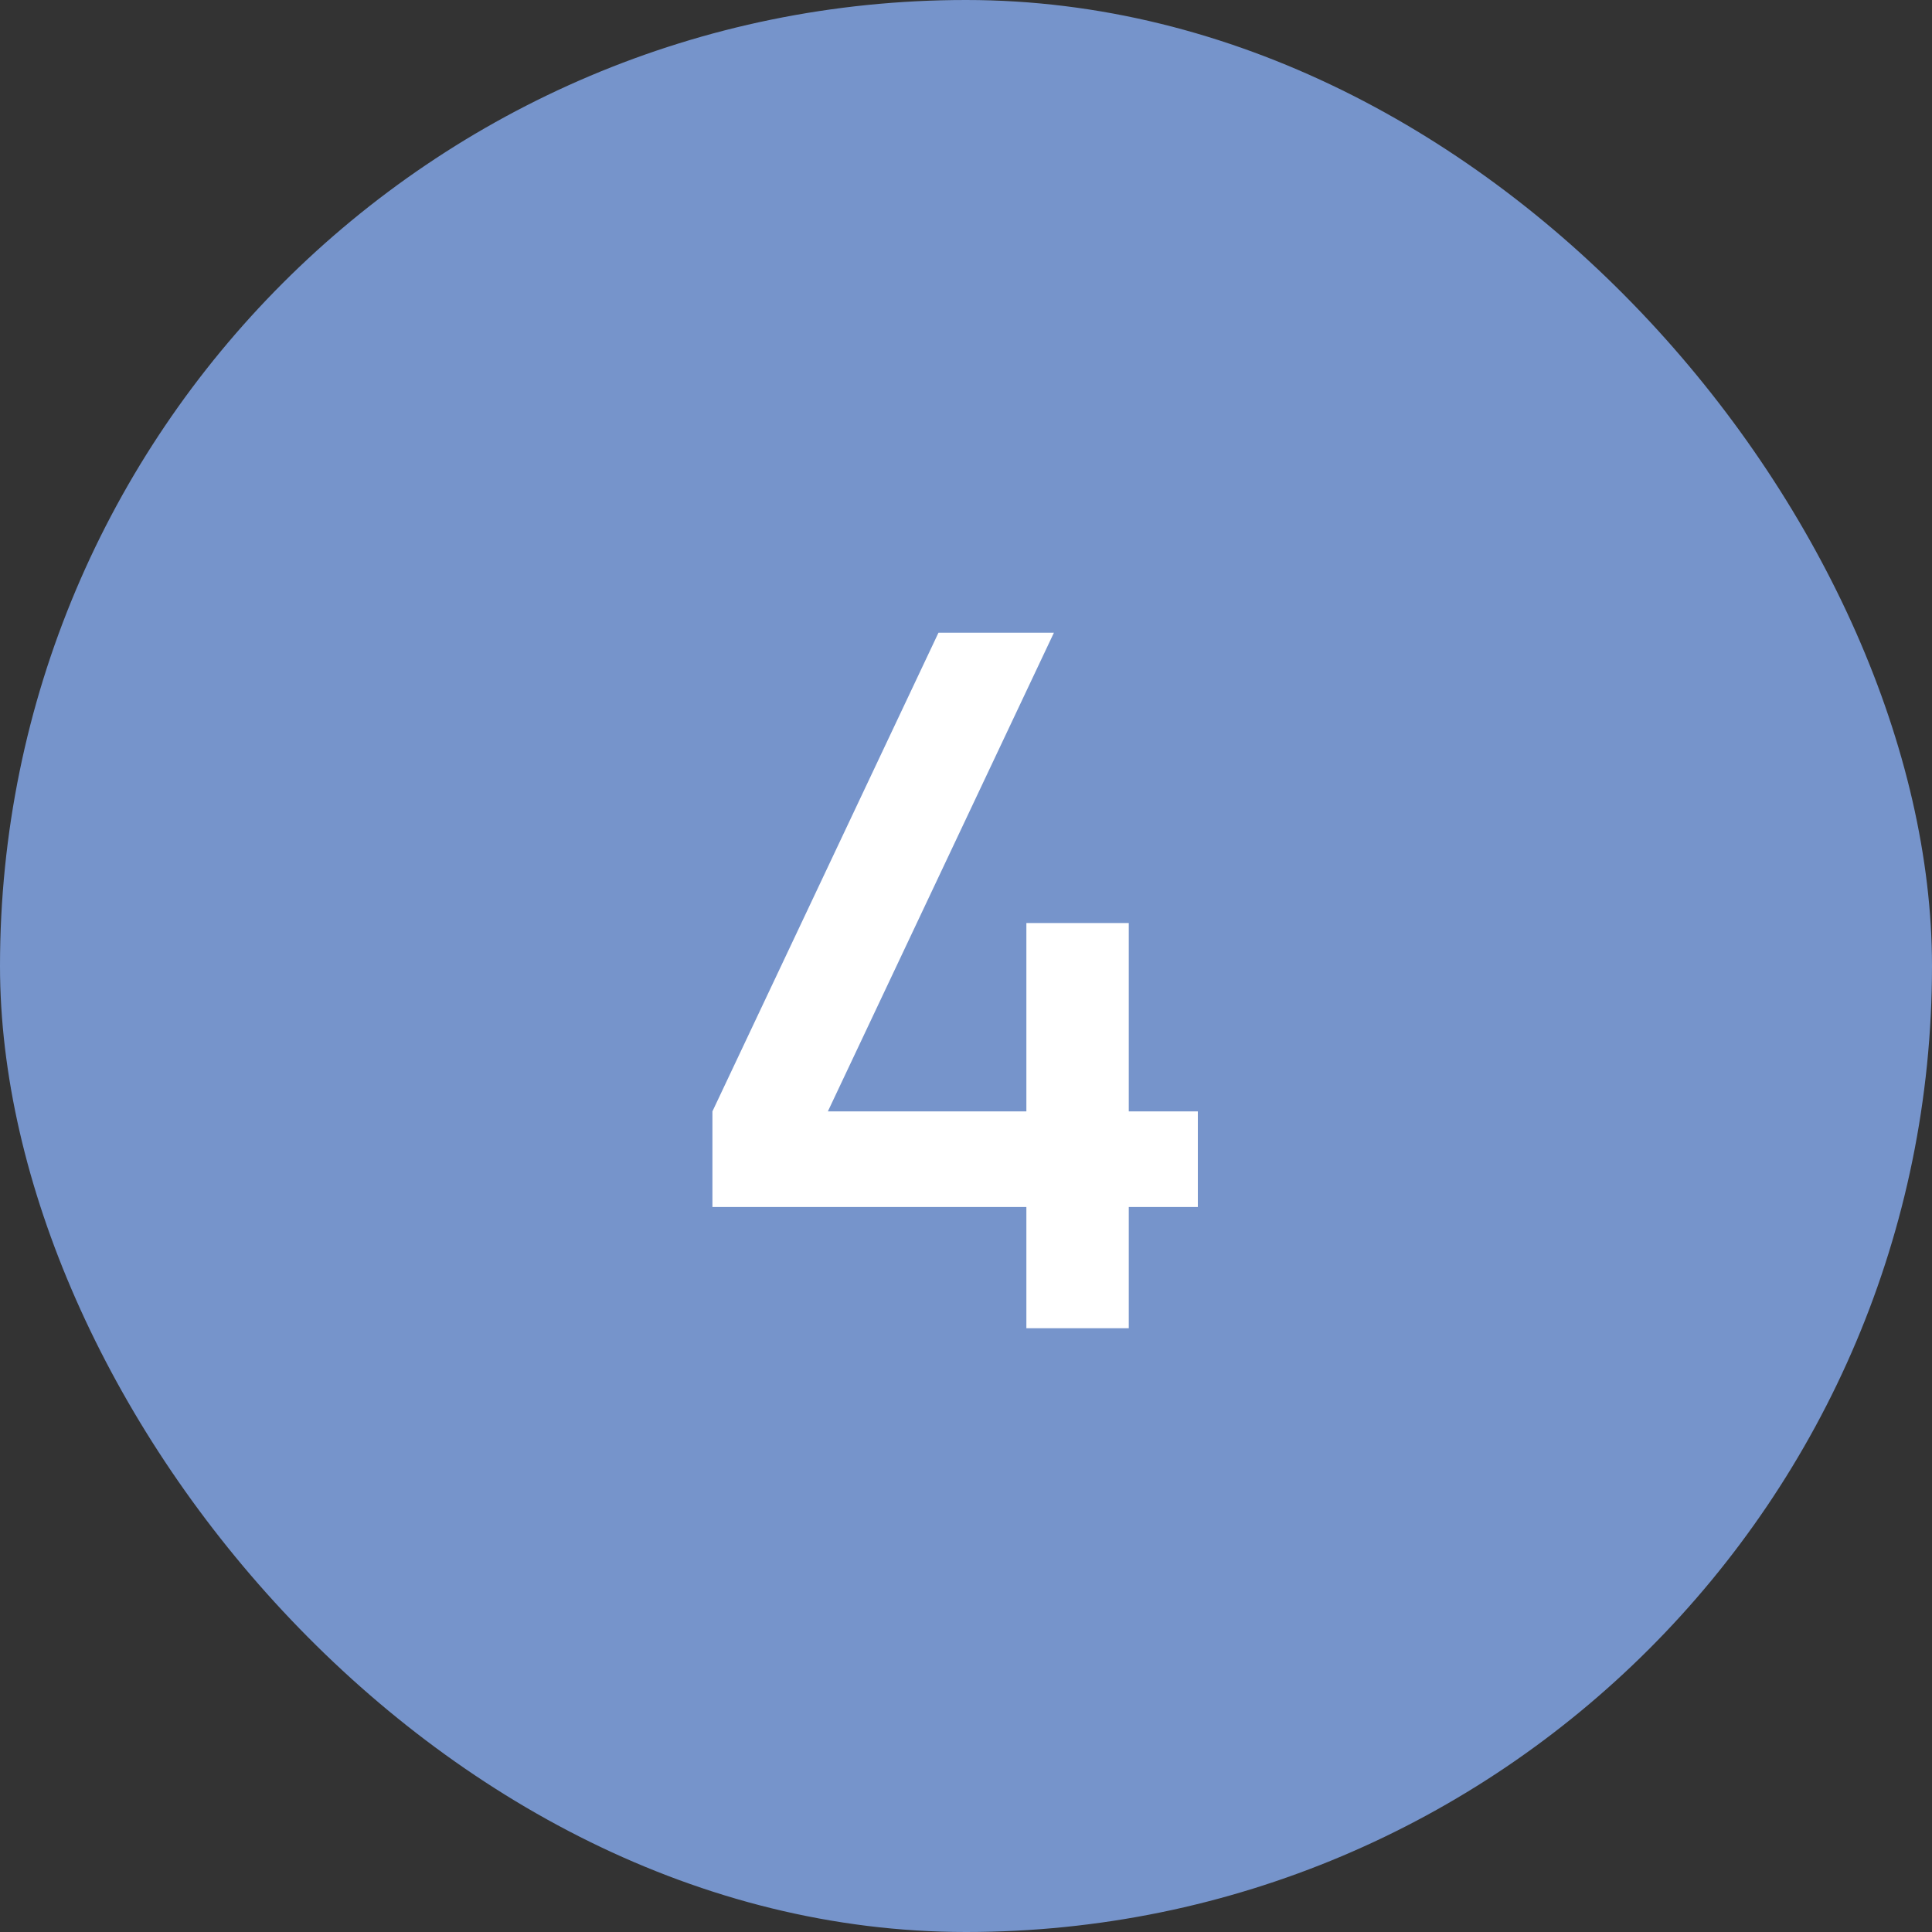 <?xml version="1.0" encoding="UTF-8"?> <svg xmlns="http://www.w3.org/2000/svg" width="64" height="64" viewBox="0 0 64 64" fill="none"><rect x="0" y="0" width="64" height="64" fill="#333333" stroke="none"/><rect width="64" height="64" rx="32" fill="#7694CB"></rect><path d="M34 44V39.984H23.6V36.816L31.088 20.96H34.912L27.424 36.816H34V30.576H37.392V36.816H39.68V39.984H37.392V44H34Z" fill="white"></path></svg> 